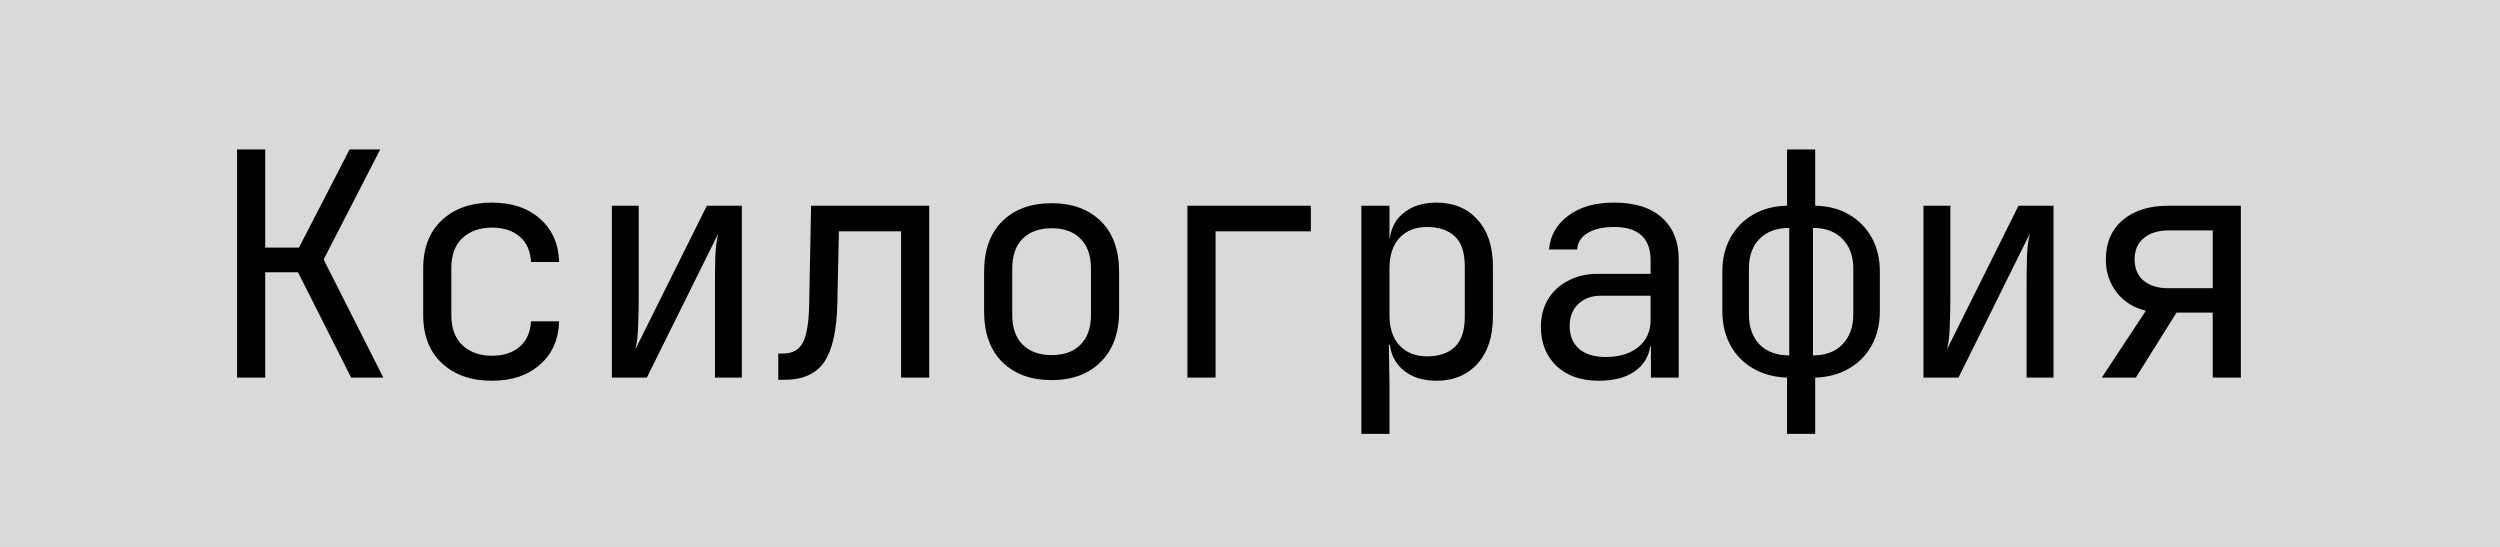 <?xml version="1.0" encoding="UTF-8"?> <svg xmlns="http://www.w3.org/2000/svg" width="96" height="21" viewBox="0 0 96 21" fill="none"><rect width="96" height="21" fill="#D9D9D9"></rect><path d="M9.104 14.5V5.74H10.184V9.508H11.48L13.424 5.74H14.6L12.428 9.964L14.72 14.5H13.484L11.444 10.456H10.184V14.5H9.104ZM18.891 14.62C18.091 14.62 17.451 14.396 16.971 13.948C16.491 13.5 16.251 12.884 16.251 12.1V10.3C16.251 9.516 16.491 8.9 16.971 8.452C17.451 8.004 18.091 7.78 18.891 7.78C19.651 7.78 20.263 7.984 20.727 8.392C21.199 8.8 21.447 9.356 21.471 10.06H20.391C20.367 9.636 20.223 9.312 19.959 9.088C19.695 8.856 19.339 8.74 18.891 8.74C18.419 8.74 18.039 8.876 17.751 9.148C17.471 9.412 17.331 9.792 17.331 10.288V12.1C17.331 12.596 17.471 12.98 17.751 13.252C18.039 13.524 18.419 13.66 18.891 13.66C19.339 13.66 19.695 13.544 19.959 13.312C20.223 13.08 20.367 12.756 20.391 12.34H21.471C21.447 13.044 21.199 13.6 20.727 14.008C20.263 14.416 19.651 14.62 18.891 14.62ZM23.495 14.5V7.9H24.527V11.452C24.527 11.796 24.519 12.152 24.503 12.52C24.495 12.888 24.459 13.188 24.395 13.42L27.143 7.9H28.487V14.5H27.455V10.936C27.455 10.584 27.459 10.224 27.467 9.856C27.483 9.488 27.523 9.188 27.587 8.956L24.839 14.5H23.495ZM29.886 14.584V13.576H30.066C30.434 13.576 30.69 13.432 30.834 13.144C30.986 12.856 31.066 12.34 31.074 11.596L31.146 7.9H35.682V14.5H34.602V8.884H32.214L32.154 11.644C32.13 12.692 31.962 13.444 31.65 13.9C31.338 14.356 30.83 14.584 30.126 14.584H29.886ZM40.381 14.596C39.589 14.596 38.957 14.364 38.485 13.9C38.021 13.436 37.789 12.788 37.789 11.956V10.444C37.789 9.604 38.021 8.956 38.485 8.5C38.949 8.036 39.581 7.804 40.381 7.804C41.181 7.804 41.813 8.036 42.277 8.5C42.741 8.956 42.973 9.604 42.973 10.444V11.956C42.973 12.788 42.737 13.436 42.265 13.9C41.801 14.364 41.173 14.596 40.381 14.596ZM40.381 13.636C40.853 13.636 41.221 13.504 41.485 13.24C41.757 12.976 41.893 12.588 41.893 12.076V10.324C41.893 9.812 41.757 9.424 41.485 9.16C41.221 8.896 40.853 8.764 40.381 8.764C39.917 8.764 39.549 8.896 39.277 9.16C39.005 9.424 38.869 9.812 38.869 10.324V12.076C38.869 12.588 39.005 12.976 39.277 13.24C39.549 13.504 39.917 13.636 40.381 13.636ZM45.597 14.5V7.9H50.337V8.884H46.677V14.5H45.597ZM52.276 16.66V7.9H53.356V9.16H53.368C53.424 8.728 53.612 8.392 53.932 8.152C54.252 7.904 54.66 7.78 55.156 7.78C55.82 7.78 56.348 8 56.74 8.44C57.132 8.872 57.328 9.468 57.328 10.228V12.16C57.328 12.92 57.132 13.52 56.74 13.96C56.348 14.4 55.82 14.62 55.156 14.62C54.66 14.62 54.252 14.496 53.932 14.248C53.612 14 53.424 13.664 53.368 13.24H53.332L53.356 14.74V16.66H52.276ZM54.796 13.684C55.252 13.684 55.608 13.564 55.864 13.324C56.12 13.084 56.248 12.696 56.248 12.16V10.24C56.248 9.696 56.12 9.308 55.864 9.076C55.608 8.836 55.252 8.716 54.796 8.716C54.356 8.716 54.004 8.856 53.74 9.136C53.484 9.416 53.356 9.804 53.356 10.3V12.1C53.356 12.596 53.484 12.984 53.74 13.264C54.004 13.544 54.356 13.684 54.796 13.684ZM61.391 14.62C60.711 14.62 60.171 14.432 59.771 14.056C59.371 13.672 59.171 13.172 59.171 12.556C59.171 12.148 59.263 11.792 59.447 11.488C59.631 11.184 59.887 10.948 60.215 10.78C60.543 10.604 60.919 10.516 61.343 10.516H63.383V10C63.383 9.144 62.915 8.716 61.979 8.716C61.563 8.716 61.227 8.792 60.971 8.944C60.715 9.096 60.579 9.308 60.563 9.58H59.483C59.523 9.06 59.763 8.632 60.203 8.296C60.651 7.952 61.243 7.78 61.979 7.78C62.779 7.78 63.391 7.972 63.815 8.356C64.247 8.74 64.463 9.276 64.463 9.964V14.5H63.395V13.3H63.371C63.307 13.708 63.103 14.032 62.759 14.272C62.415 14.504 61.959 14.62 61.391 14.62ZM61.655 13.708C62.183 13.708 62.603 13.58 62.915 13.324C63.227 13.068 63.383 12.72 63.383 12.28V11.356H61.463C61.111 11.356 60.823 11.464 60.599 11.68C60.383 11.888 60.275 12.168 60.275 12.52C60.275 12.888 60.395 13.18 60.635 13.396C60.883 13.604 61.223 13.708 61.655 13.708ZM68.623 16.66V14.5C68.135 14.484 67.703 14.368 67.326 14.152C66.951 13.936 66.659 13.64 66.451 13.264C66.243 12.88 66.138 12.444 66.138 11.956V10.42C66.138 9.932 66.243 9.5 66.451 9.124C66.659 8.748 66.951 8.452 67.326 8.236C67.703 8.02 68.135 7.908 68.623 7.9V5.74H69.703V7.9C70.198 7.908 70.63 8.02 70.999 8.236C71.374 8.452 71.666 8.748 71.874 9.124C72.082 9.5 72.186 9.932 72.186 10.42V11.956C72.186 12.444 72.082 12.88 71.874 13.264C71.666 13.64 71.374 13.936 70.999 14.152C70.63 14.368 70.198 14.484 69.703 14.5V16.66H68.623ZM68.707 13.648V8.752C68.227 8.752 67.847 8.892 67.567 9.172C67.294 9.452 67.159 9.828 67.159 10.3V12.076C67.159 12.556 67.294 12.94 67.567 13.228C67.847 13.508 68.227 13.648 68.707 13.648ZM69.618 13.648C70.099 13.648 70.475 13.508 70.746 13.228C71.026 12.94 71.166 12.556 71.166 12.076V10.3C71.166 9.828 71.026 9.452 70.746 9.172C70.475 8.892 70.099 8.752 69.618 8.752V13.648ZM73.862 14.5V7.9H74.894V11.452C74.894 11.796 74.886 12.152 74.87 12.52C74.862 12.888 74.826 13.188 74.762 13.42L77.51 7.9H78.854V14.5H77.822V10.936C77.822 10.584 77.826 10.224 77.834 9.856C77.85 9.488 77.89 9.188 77.954 8.956L75.206 14.5H73.862ZM80.709 14.5L82.401 11.932C81.937 11.82 81.565 11.588 81.285 11.236C81.005 10.876 80.865 10.452 80.865 9.964C80.865 9.324 81.081 8.82 81.513 8.452C81.945 8.084 82.529 7.9 83.265 7.9H86.049V14.5H84.969V12.004H83.577L82.017 14.5H80.709ZM83.265 11.068H84.969V8.848H83.265C82.873 8.848 82.557 8.948 82.317 9.148C82.085 9.34 81.969 9.612 81.969 9.964C81.969 10.308 82.085 10.58 82.317 10.78C82.557 10.972 82.873 11.068 83.265 11.068Z" fill="black"></path></svg> 